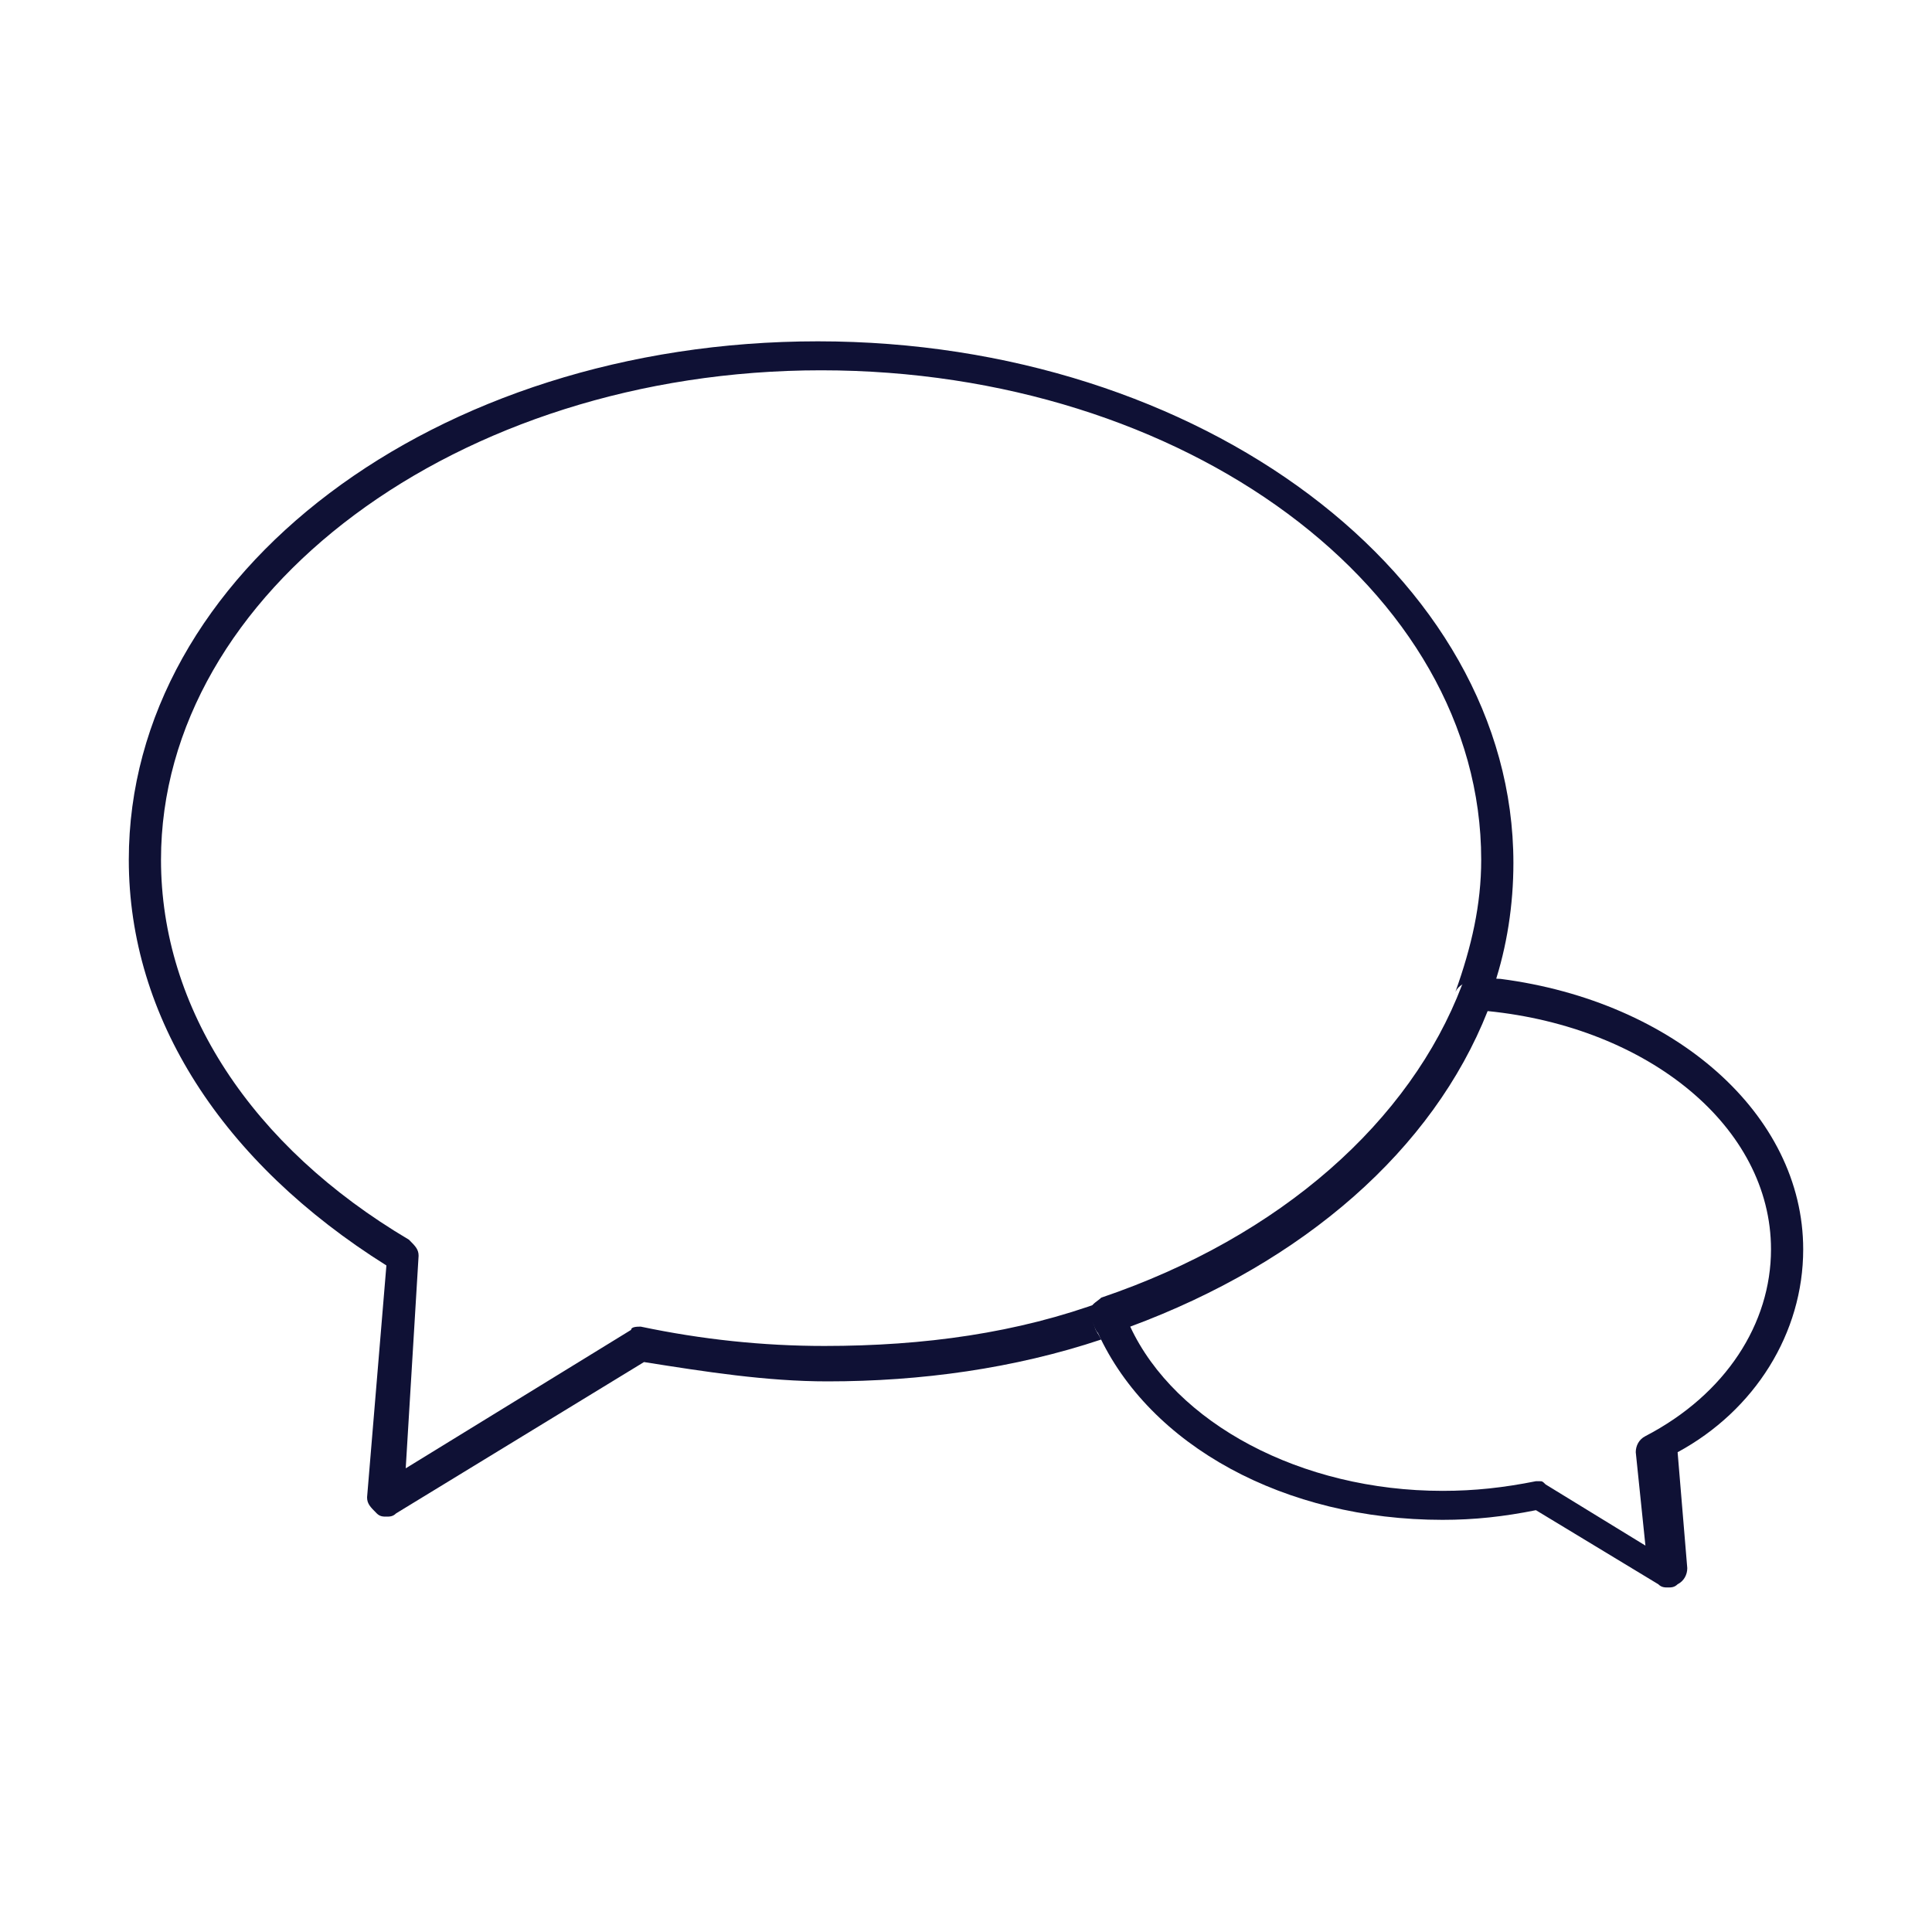 <?xml version="1.0" encoding="utf-8"?>
<!-- Generator: Adobe Illustrator 26.3.1, SVG Export Plug-In . SVG Version: 6.00 Build 0)  -->
<svg version="1.1" id="Layer_1" xmlns="http://www.w3.org/2000/svg" xmlns:xlink="http://www.w3.org/1999/xlink" x="0px" y="0px"
	 viewBox="0 0 60 60" style="enable-background:new 0 0 60 60;" xml:space="preserve">
<style type="text/css">
	.st0{fill:none;}
	.st1{fill:#0F1135;}
</style>
<g>
	<path class="st0" d="M25.6,11.5C14.2,11.5,5,18.3,5,26.7c0,4.6,2.8,8.9,7.7,11.8c0.2,0.1,0.3,0.3,0.3,0.5l-0.5,6.6l7-4.2
		c0.1-0.1,0.3-0.1,0.3-0.1c1.8,0.4,3.8,0.6,5.7,0.6c3,0,5.9-0.4,8.7-1.4c5.5-1.9,9.5-5.4,11.2-9.7c0.5-1.3,0.8-2.7,0.8-4.1
		C46.1,18.4,36.9,11.5,25.6,11.5z"/>
	<path class="st0" d="M46.2,31.5c-1.7,4.2-5.7,7.8-11.1,9.8c1.4,3,5.3,5.1,9.7,5.1c1,0,1.9-0.1,2.9-0.3h0.1c0.1,0,0.2,0,0.3,0.1
		l3.1,1.9l-0.3-2.9c0-0.2,0.1-0.3,0.3-0.5c2.4-1.4,3.8-3.6,3.8-5.8C55,35.1,51.2,32,46.2,31.5z"/>
	<path class="st1" d="M34,40.7c0.1-0.1,0.2-0.3,0.3-0.3c-2.7,1-5.6,1.4-8.7,1.4c-1.9,0-3.8-0.2-5.7-0.6c-0.1,0-0.3,0-0.3,0.1l-7,4.3
		L13,39c0-0.2-0.1-0.3-0.3-0.5C7.8,35.6,5,31.3,5,26.7c0-8.3,9.2-15.2,20.5-15.2s20.5,6.8,20.5,15.2c0,1.4-0.3,2.7-0.8,4.1
		c0.1-0.2,0.3-0.3,0.5-0.3c0.3,0,0.4,0,0.7,0.1c0.4-1.2,0.6-2.5,0.6-3.8c0-8.9-9.7-16.2-21.6-16.2S4,17.8,4,26.7
		c0,4.9,2.9,9.4,8,12.6l-0.6,7.2c0,0.2,0.1,0.3,0.3,0.5c0.1,0.1,0.2,0.1,0.3,0.1s0.2,0,0.3-0.1l7.7-4.7c1.9,0.3,3.8,0.6,5.7,0.6
		c2.9,0,5.8-0.4,8.5-1.3c-0.1-0.2-0.2-0.3-0.2-0.4C33.9,41,33.9,40.8,34,40.7z"/>
	<path class="st1" d="M56,38.8c0-4.2-4-7.7-9.4-8.4c-0.3,0-0.4-0.1-0.7-0.1c-0.3,0-0.4,0.1-0.5,0.3c-1.6,4.2-5.6,7.8-11.2,9.7
		c-0.1,0.1-0.3,0.2-0.3,0.3c-0.1,0.1-0.1,0.3,0,0.4c0.1,0.2,0.1,0.3,0.2,0.4c1.6,3.5,5.8,5.8,10.7,5.8c1,0,1.9-0.1,2.9-0.3l3.8,2.3
		c0.1,0.1,0.2,0.1,0.3,0.1c0.1,0,0.2,0,0.3-0.1c0.2-0.1,0.3-0.3,0.3-0.5l-0.3-3.6C54.5,43.8,56,41.4,56,38.8z M51.1,44.6
		c-0.2,0.1-0.3,0.3-0.3,0.5l0.3,2.9L48,46.1C47.9,46,47.9,46,47.8,46h-0.1c-1,0.2-1.9,0.3-2.9,0.3c-4.4,0-8.3-2.1-9.7-5.1
		c5.4-2,9.4-5.5,11.1-9.8c5,0.5,8.8,3.6,8.8,7.4C55,41.1,53.6,43.3,51.1,44.6z"/>
</g>
</svg>
